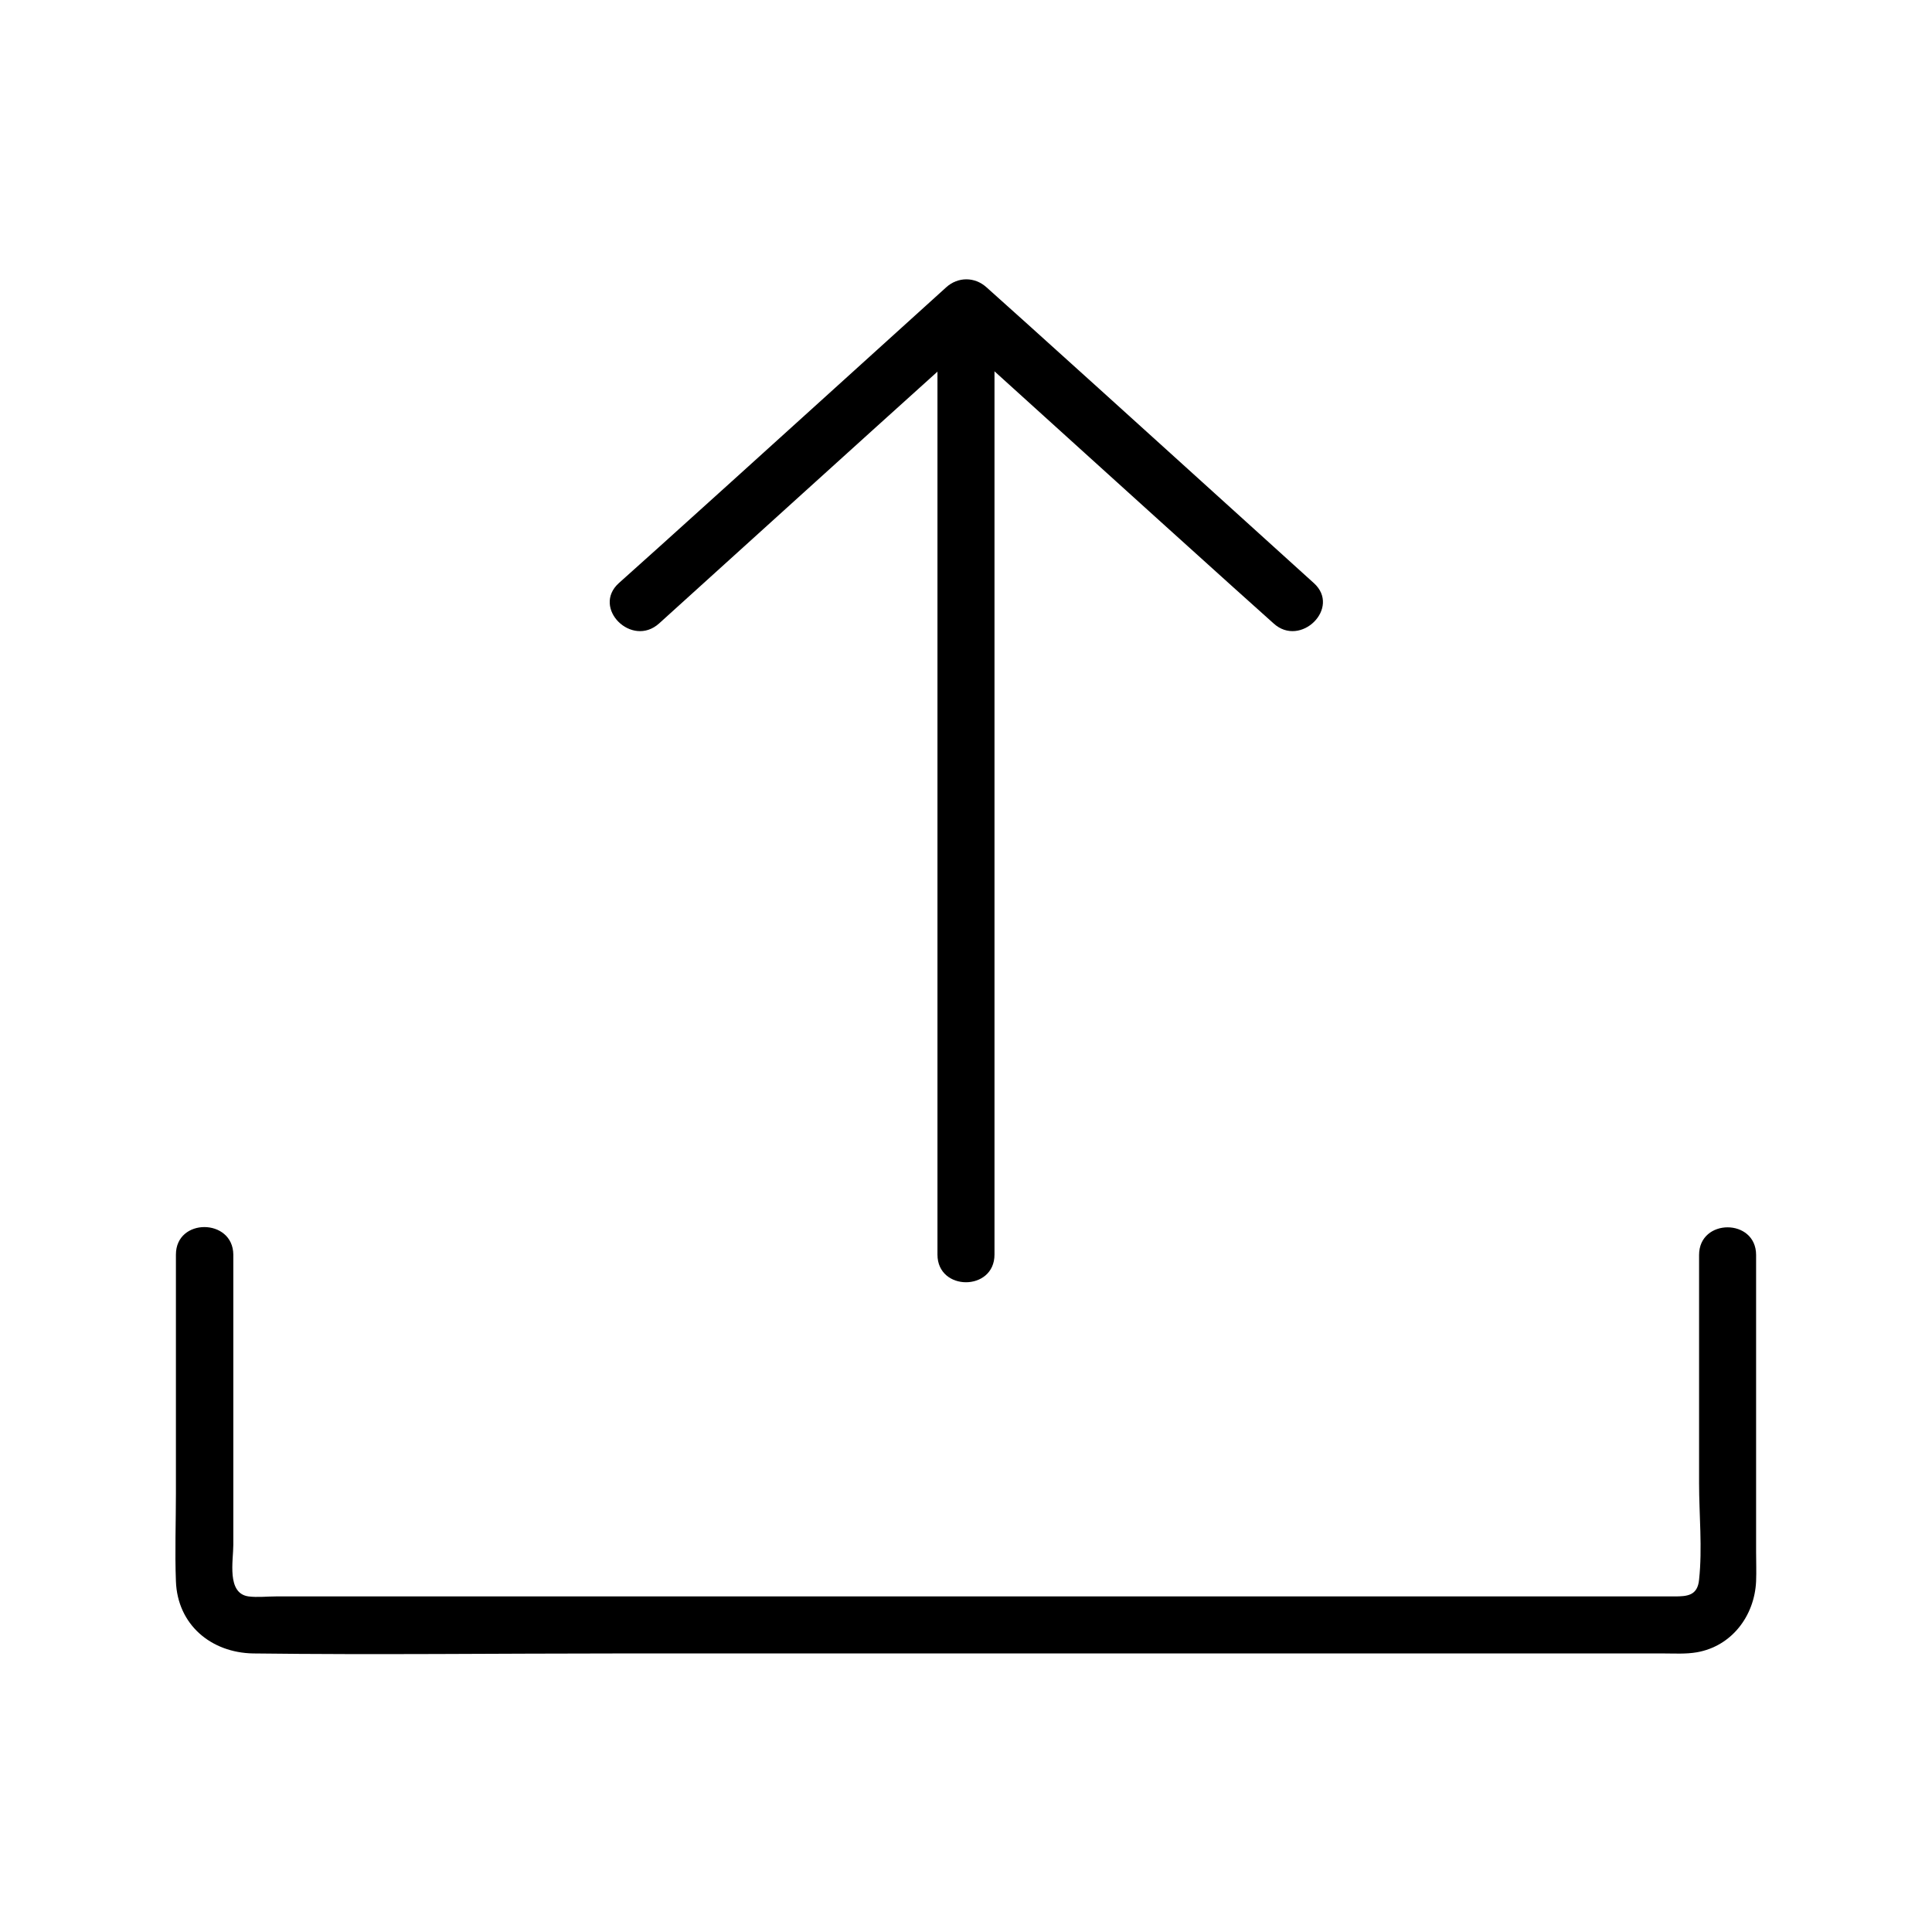 <?xml version="1.0" encoding="UTF-8"?>
<!-- The Best Svg Icon site in the world: iconSvg.co, Visit us! https://iconsvg.co -->
<svg fill="#000000" width="800px" height="800px" version="1.1" viewBox="144 144 512 512" xmlns="http://www.w3.org/2000/svg">
 <g>
  <path d="m190.62 476.48v63.277c0 7.758-0.301 15.516 0 23.277 0.402 11.488 9.27 18.941 20.453 19.145 32.445 0.402 64.891 0 97.336 0h164.95 111.44c2.922 0 5.945 0.203 8.867-0.301 9.27-1.613 15.316-9.672 15.719-18.844 0.102-2.621 0-5.141 0-7.758v-72.547-6.144c0-9.773-15.113-9.773-15.113 0v60.457c0 8.363 0.906 17.23 0 25.594-0.402 4.231-3.125 4.434-6.551 4.434h-98.344-160.82-111.44c-2.316 0-4.938 0.301-7.254 0-5.844-0.805-4.031-9.473-4.031-13.703v-71.238-5.644c-0.098-9.676-15.211-9.777-15.211-0.004z"/>
  <path d="m407.55 476.48v-84.137-134.32-31.035c0-9.773-15.113-9.773-15.113 0v84.137 134.32 31.035c0 9.773 15.113 9.773 15.113 0z"/>
  <path d="m318.68 309.21c25.293-22.871 50.582-45.848 75.973-68.719 3.629-3.223 7.152-6.449 10.781-9.672h-10.68c25.293 22.871 50.582 45.848 75.973 68.719 3.629 3.223 7.152 6.449 10.781 9.672 7.152 6.551 17.938-4.133 10.68-10.68-25.293-22.871-50.582-45.848-75.973-68.719-3.629-3.223-7.152-6.449-10.781-9.672-3.125-2.82-7.559-2.82-10.68 0-25.293 22.871-50.582 45.848-75.973 68.719-3.629 3.223-7.152 6.449-10.781 9.672-7.258 6.551 3.426 17.23 10.68 10.68z"/>
 </g>
</svg>